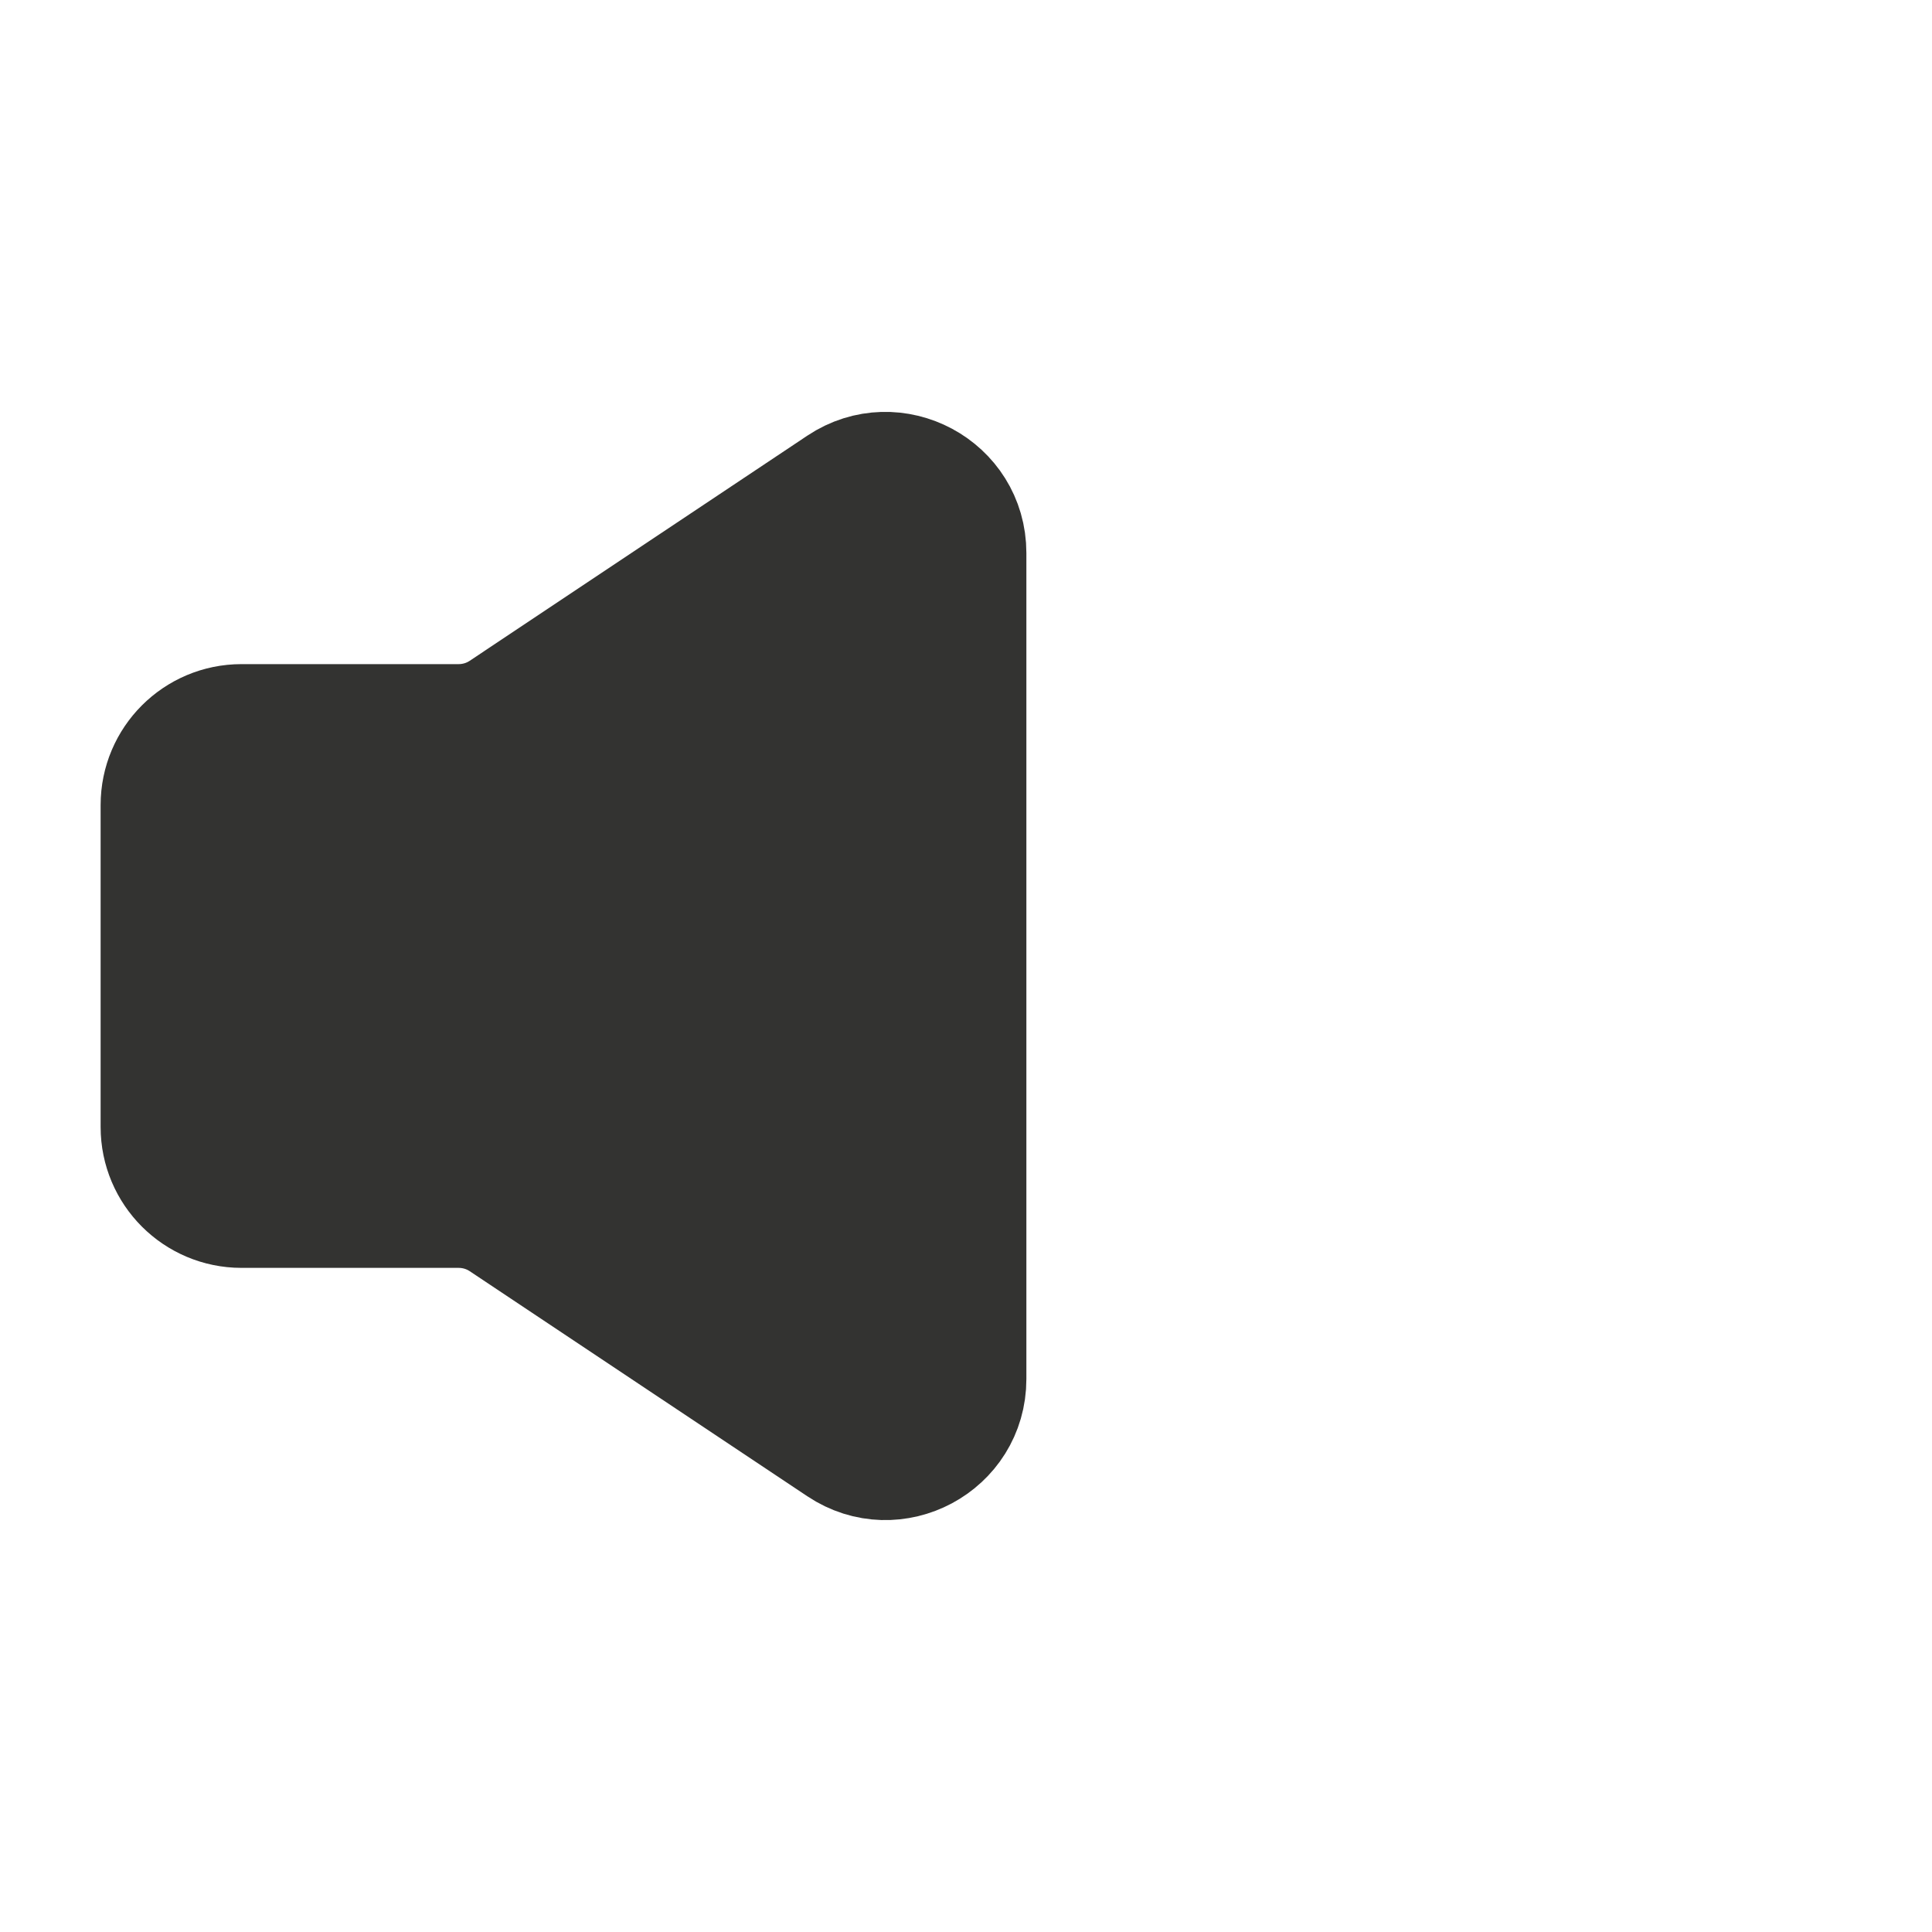 <?xml version="1.0" encoding="UTF-8"?> <svg xmlns="http://www.w3.org/2000/svg" width="24" height="24" viewBox="0 0 24 24" fill="none"> <path d="M3 9C2.448 9 2 9.448 2 10V14C2 14.552 2.448 15 3 15H5.697C5.895 15 6.088 15.058 6.252 15.168L10.445 17.963C11.11 18.407 12 17.93 12 17.131V6.869C12 6.07 11.11 5.593 10.445 6.036L6.252 8.832C6.088 8.942 5.895 9 5.697 9H3Z" fill="#333331" stroke="#333331" stroke-width="1.5"></path> </svg> 